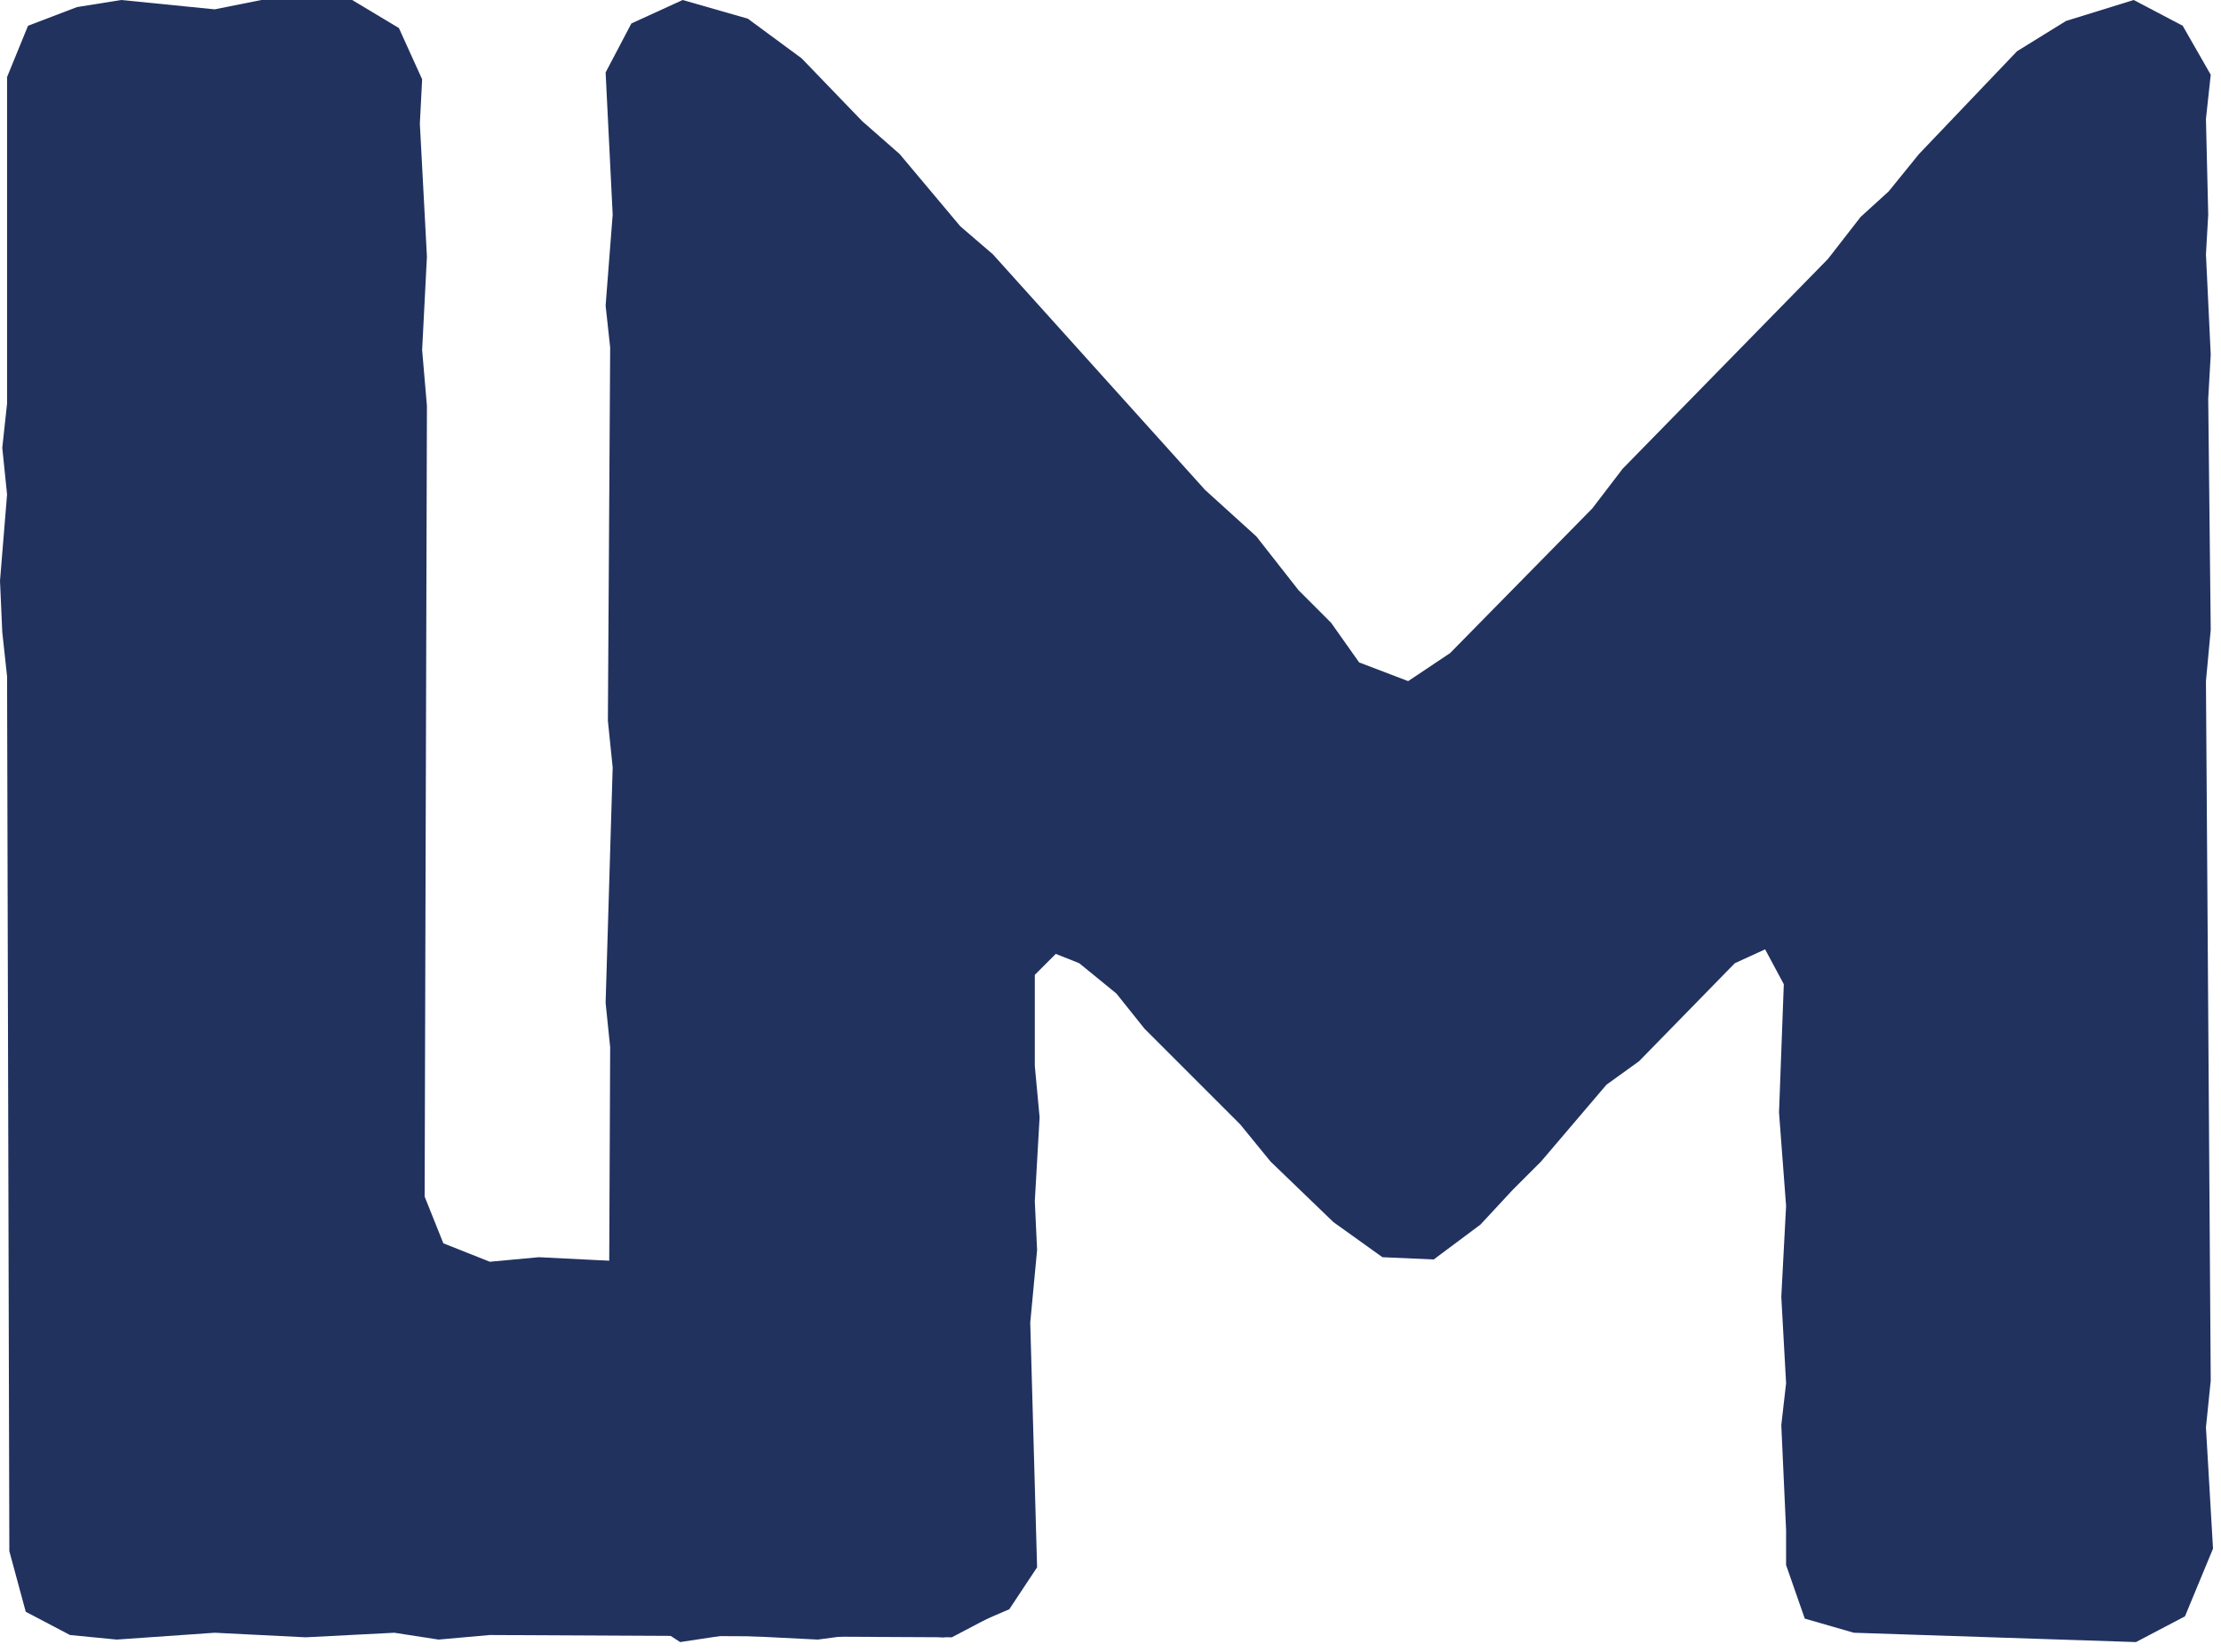 <svg width="203" height="151" viewBox="0 0 203 151" fill="none" xmlns="http://www.w3.org/2000/svg">
<path d="M0.854 141.813L0.646 61.833L0.208 57.792L0 53.104L0.646 45.208L0.208 40.938L0.646 36.896V7.042L2.562 2.354L7.042 0.646L11.083 0L19.625 0.854L23.875 0H32.188L36.458 2.562L38.583 7.25L38.375 11.312L39.021 23.458L38.583 32L39.021 37.104L38.812 109.396L40.521 113.667L44.771 115.354L49.25 114.938L57.562 115.354L61.417 114.729L65.667 115.583L74.417 115.354L78.896 116L82.938 115.146L87.417 114.729L91.271 117.292L93.188 123.688L93.396 140.958L91.042 147.563L87 149.688L44.771 149.479L40.083 149.896L36.042 149.271L27.938 149.688L19.625 149.271L10.667 149.896L6.396 149.479L2.354 147.354L0.854 141.813Z" fill="#21325F"/>
<path d="M62.166 150.125L57.916 147.354L55.561 142.875L55.77 95.75L55.353 91.688L55.999 70.167L55.561 65.896L55.77 31.771L55.353 27.938L55.999 19.625L55.353 6.625L57.707 2.146L62.395 0L68.353 1.708L73.27 5.333L78.811 11.083L82.228 14.083L87.77 20.688L90.749 23.25L110.145 44.792L114.832 49.042L118.686 53.958L121.665 56.938L124.228 60.562L128.707 62.271L132.54 59.708L145.54 46.479L148.311 42.854L167.082 23.667L170.061 19.833L172.624 17.5L175.395 14.083L184.353 4.688L188.832 1.917L195.02 0L199.499 2.354L202.061 6.833L201.624 10.875L201.832 19.625L201.624 23.25L202.061 32.417L201.832 36.458L202.061 57.583L201.624 62.271L202.061 126.229L201.624 130.5L202.27 141.583L199.707 147.771L195.228 150.125L169.436 149.271L164.957 147.979L163.249 143.083V139.875L162.811 130.292L163.249 126.458L162.811 118.563L163.249 110.25L162.603 101.708L163.04 89.979L161.332 86.792L158.561 88.062L149.811 97.021L146.832 99.167L140.853 106.188L138.29 108.75L135.311 111.958L131.04 115.146L126.353 114.938L121.874 111.729L116.124 106.188L113.353 102.792L104.603 94.042L102.04 90.833L98.645 88.062L96.499 87.208L94.582 89.125V97.458L95.02 102.146L94.582 109.813L94.79 114.292L94.165 120.917L94.79 143.292L92.249 147.125L86.27 149.688L79.436 149.271L74.749 149.896L66.436 149.479L62.166 150.125Z" fill="#21325F"/>
</svg>
